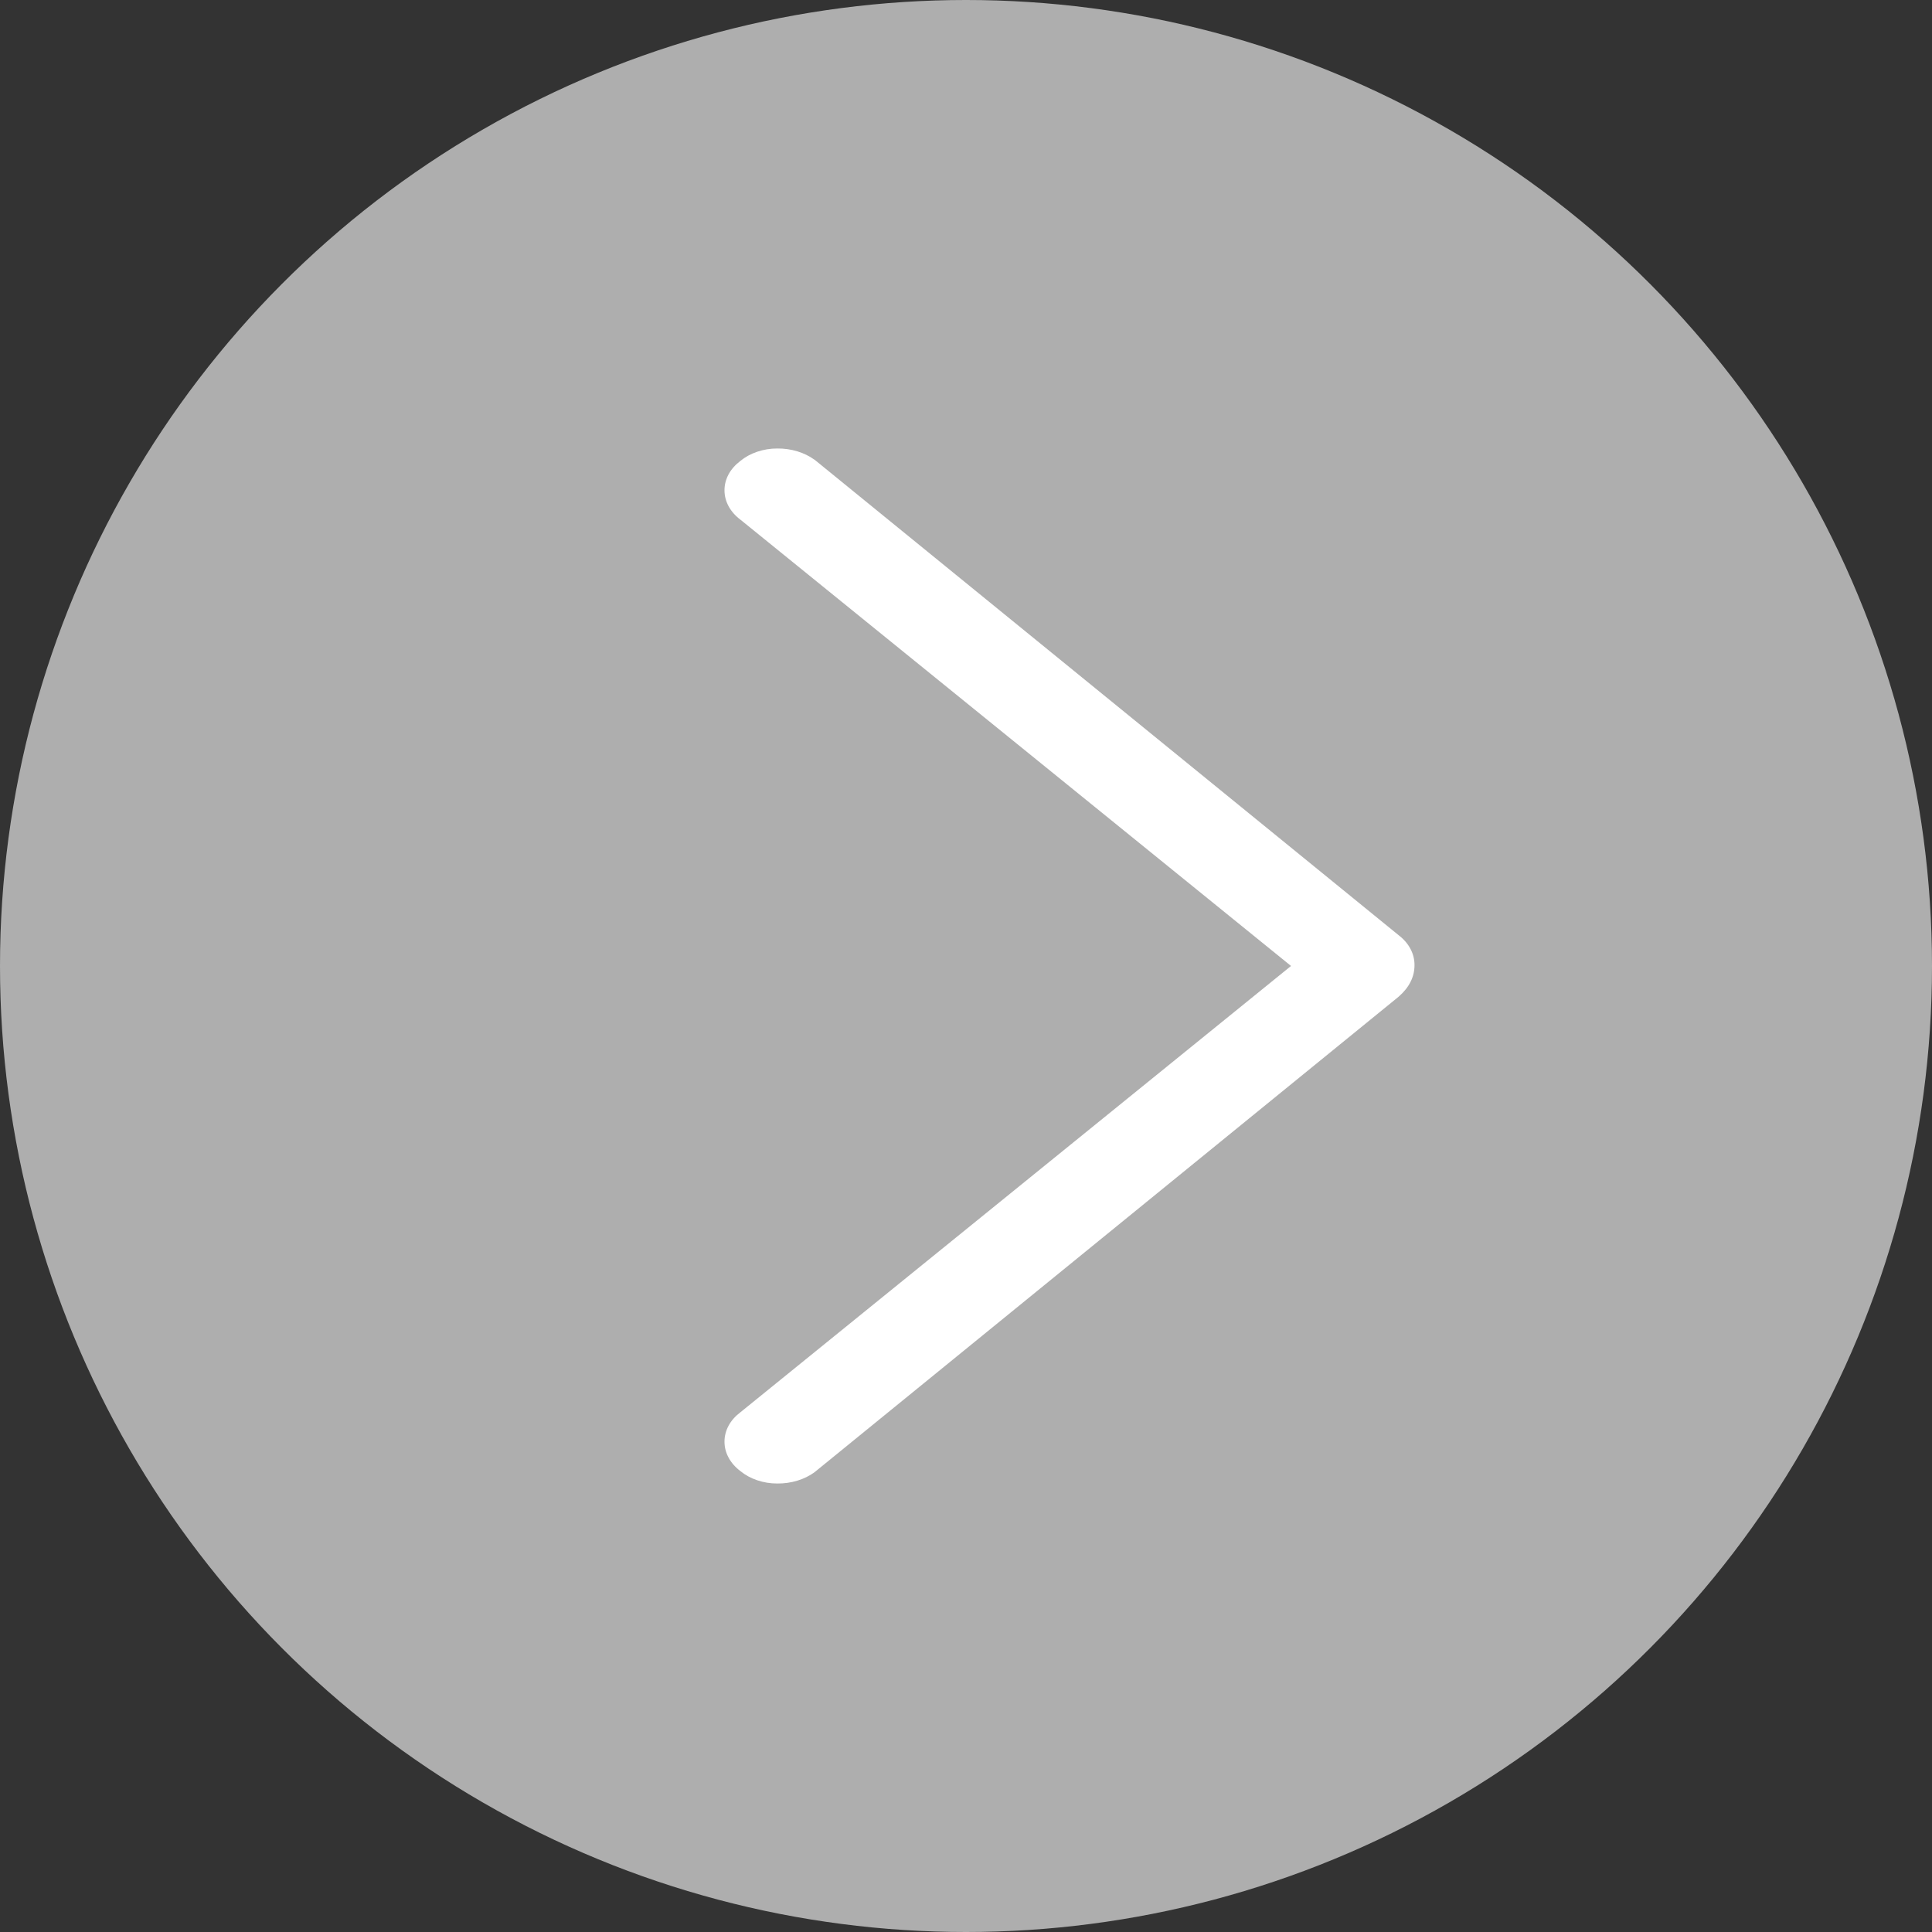 <svg width="56" height="56" viewBox="0 0 56 56" fill="none" xmlns="http://www.w3.org/2000/svg">
<rect x="0" y="0" width="56" height="56" fill="#333333" stroke="none"/>
<g clip-path="url(#clip0_389_4126)">
<circle cx="28" cy="28" r="28" transform="matrix(-1 0 0 1 56 0)" fill="#AEAEAE"/>
<path d="M23.606 13.321L40.541 27.108C40.689 27.221 40.806 27.356 40.884 27.506C40.963 27.655 41.002 27.816 41 27.978C41 28.314 40.849 28.62 40.541 28.889L23.606 42.676C23.313 42.888 22.929 43.004 22.532 43C22.332 43.001 22.133 42.969 21.948 42.906C21.763 42.844 21.597 42.753 21.458 42.638C21.312 42.528 21.197 42.396 21.118 42.249C21.039 42.103 20.999 41.945 21 41.786C20.999 41.628 21.04 41.47 21.118 41.324C21.197 41.178 21.313 41.047 21.458 40.938L37.421 27.999L21.458 15.06C21.313 14.951 21.197 14.819 21.118 14.673C21.04 14.527 20.999 14.37 21 14.211C20.999 14.053 21.04 13.895 21.118 13.749C21.197 13.603 21.313 13.472 21.458 13.362C21.597 13.247 21.763 13.156 21.948 13.094C22.133 13.031 22.332 12.999 22.532 13C22.929 12.996 23.313 13.112 23.606 13.324V13.321Z" fill="white"/>
</g>
<defs>
<clipPath id="clip0_389_4126">
<rect width="56" height="56" fill="white" transform="matrix(-1 0 0 1 56 0)"/>
</clipPath>
</defs>
</svg>
